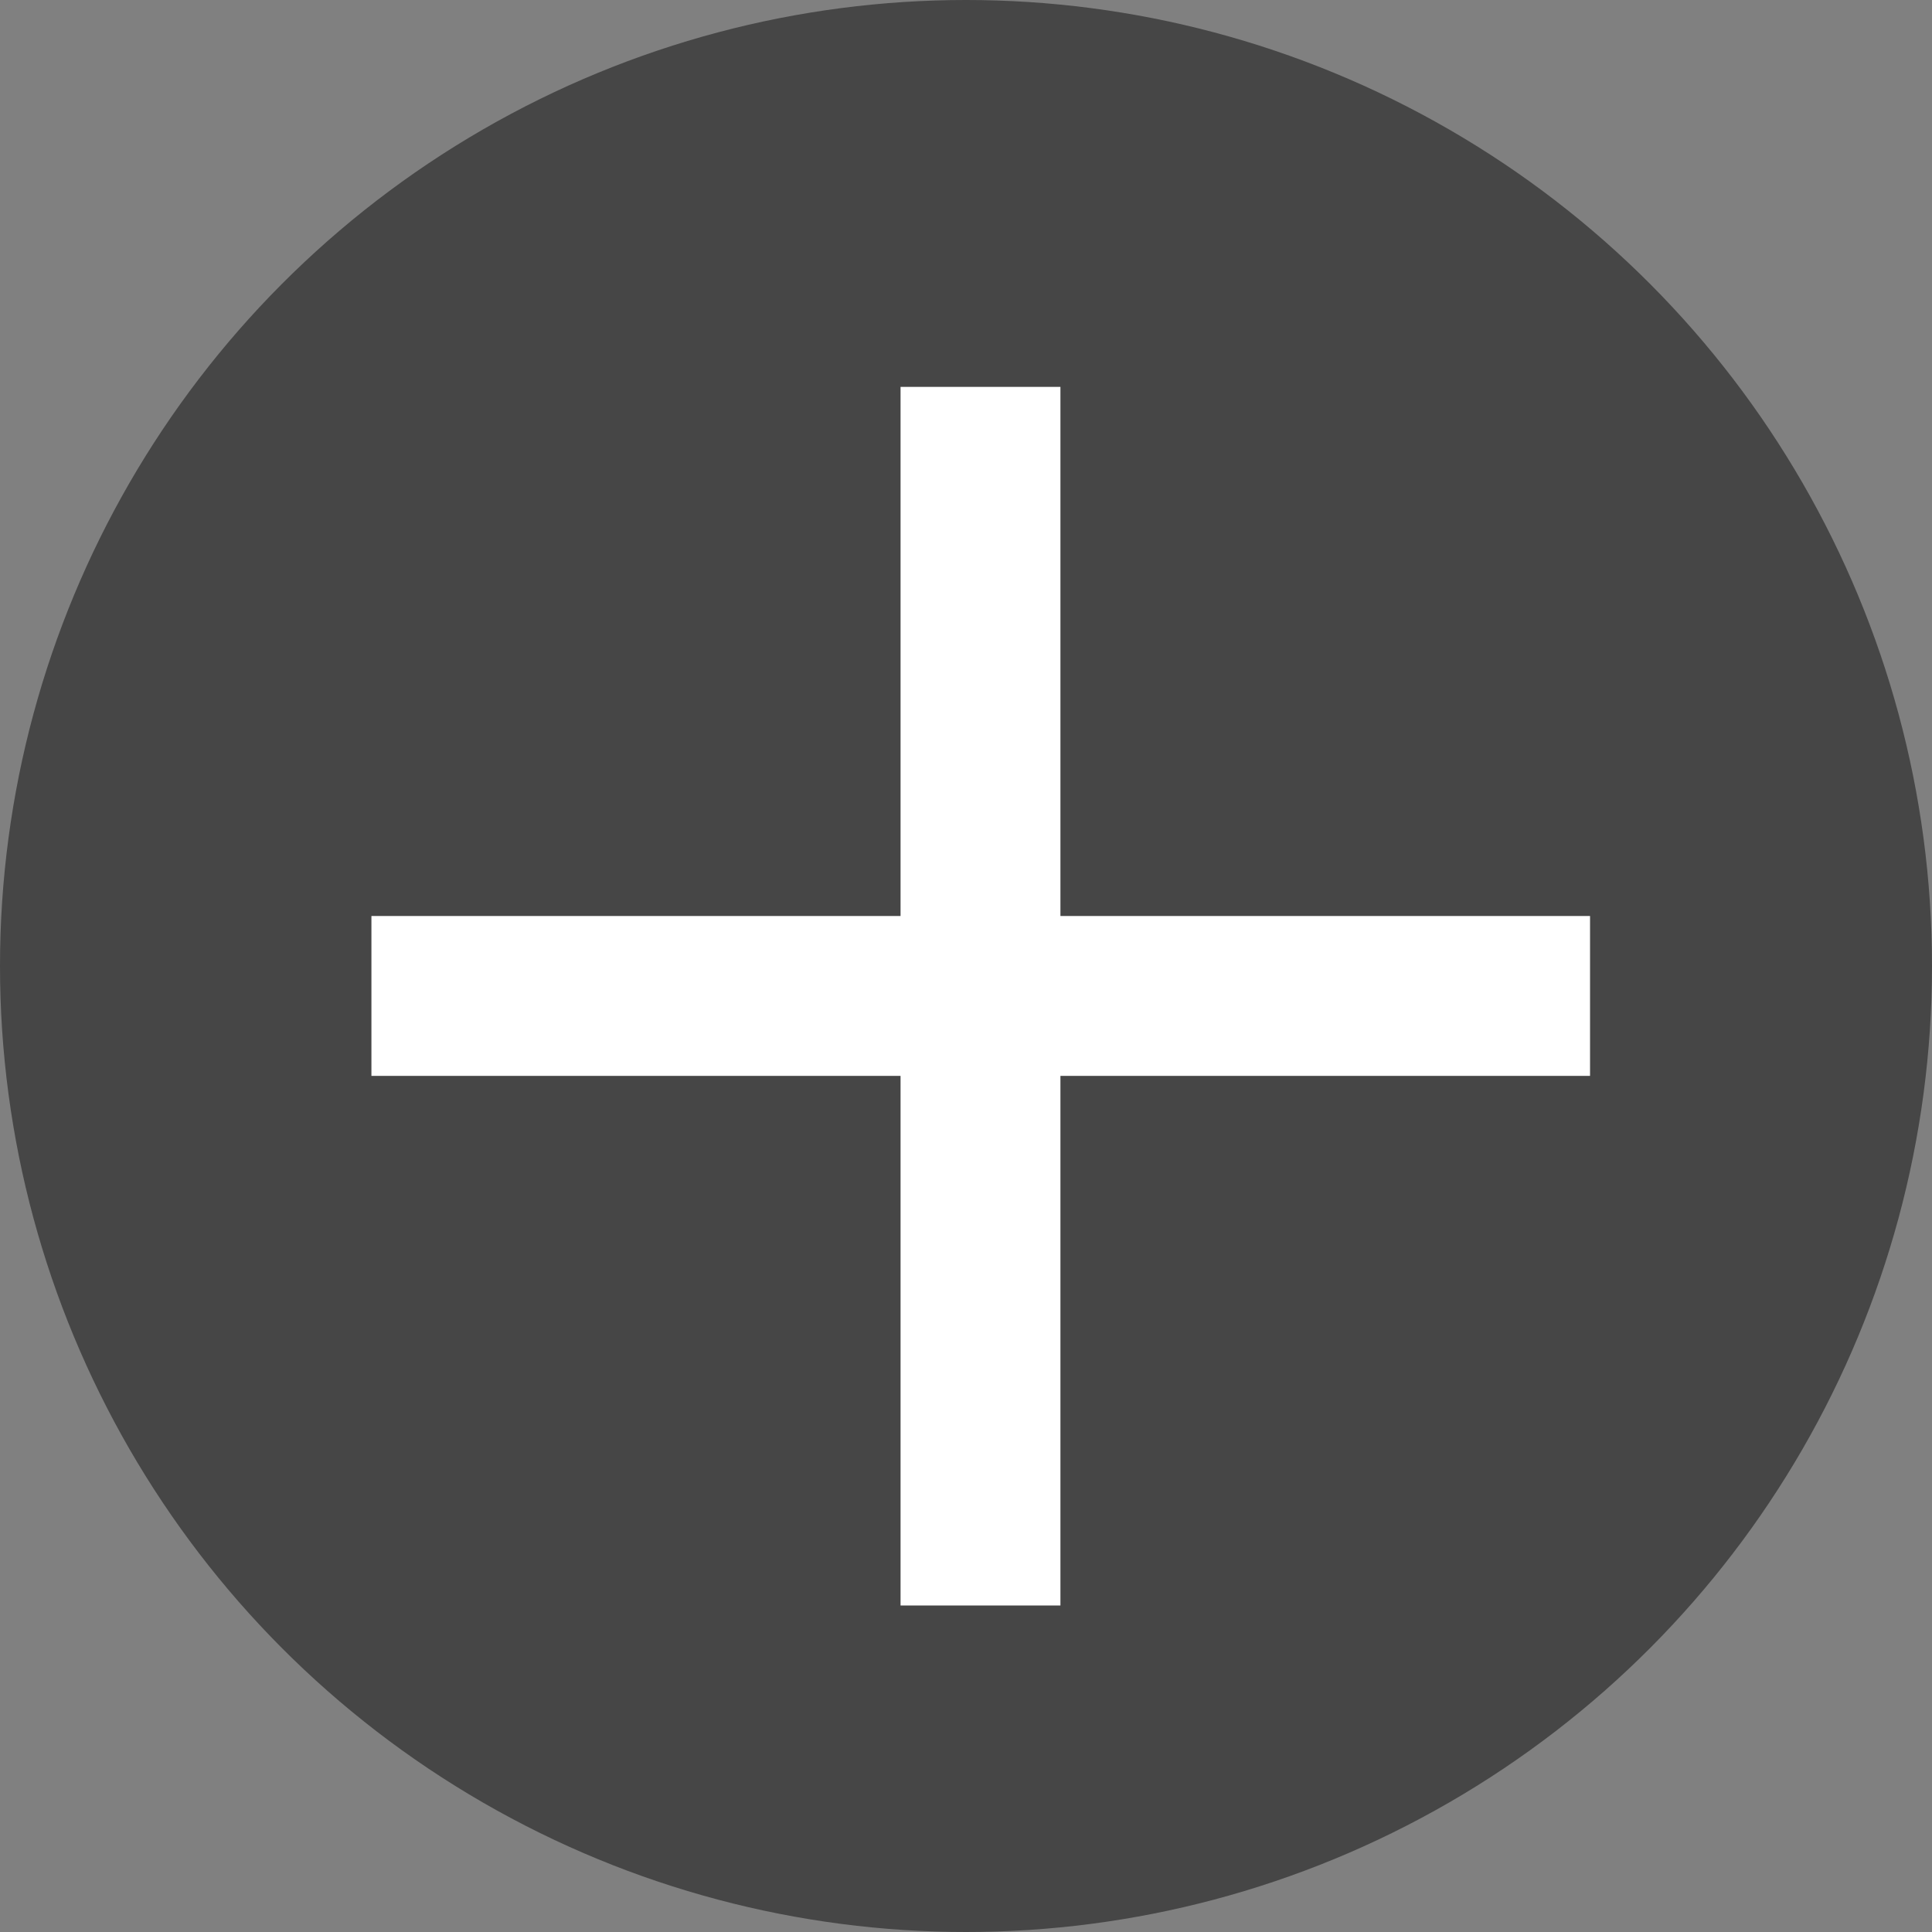 <?xml version="1.0" encoding="UTF-8"?>
<svg id="_レイヤー_2" data-name="レイヤー 2" xmlns="http://www.w3.org/2000/svg" viewBox="0 0 40 40">
  <rect x="0" y="0" width="40" height="40" fill="#808080" stroke="none"/>
  <defs>
    <style>
      .cls-1 {
        fill: #464646;
      }

      .cls-2 {
        fill: none;
        stroke: #fff;
        stroke-miterlimit: 10;
        stroke-width: 3.31px;
      }
    </style>
  </defs>
  <g id="_更新箇所" data-name="更新箇所">
    <g>
      <circle class="cls-1" cx="20" cy="20" r="20"/>
      <g>
        <line class="cls-2" x1="7.69" y1="20.62" x2="32.92" y2="20.62"/>
        <line class="cls-2" x1="20.3" y1="8.01" x2="20.3" y2="33.24"/>
      </g>
    </g>
  </g>
</svg>